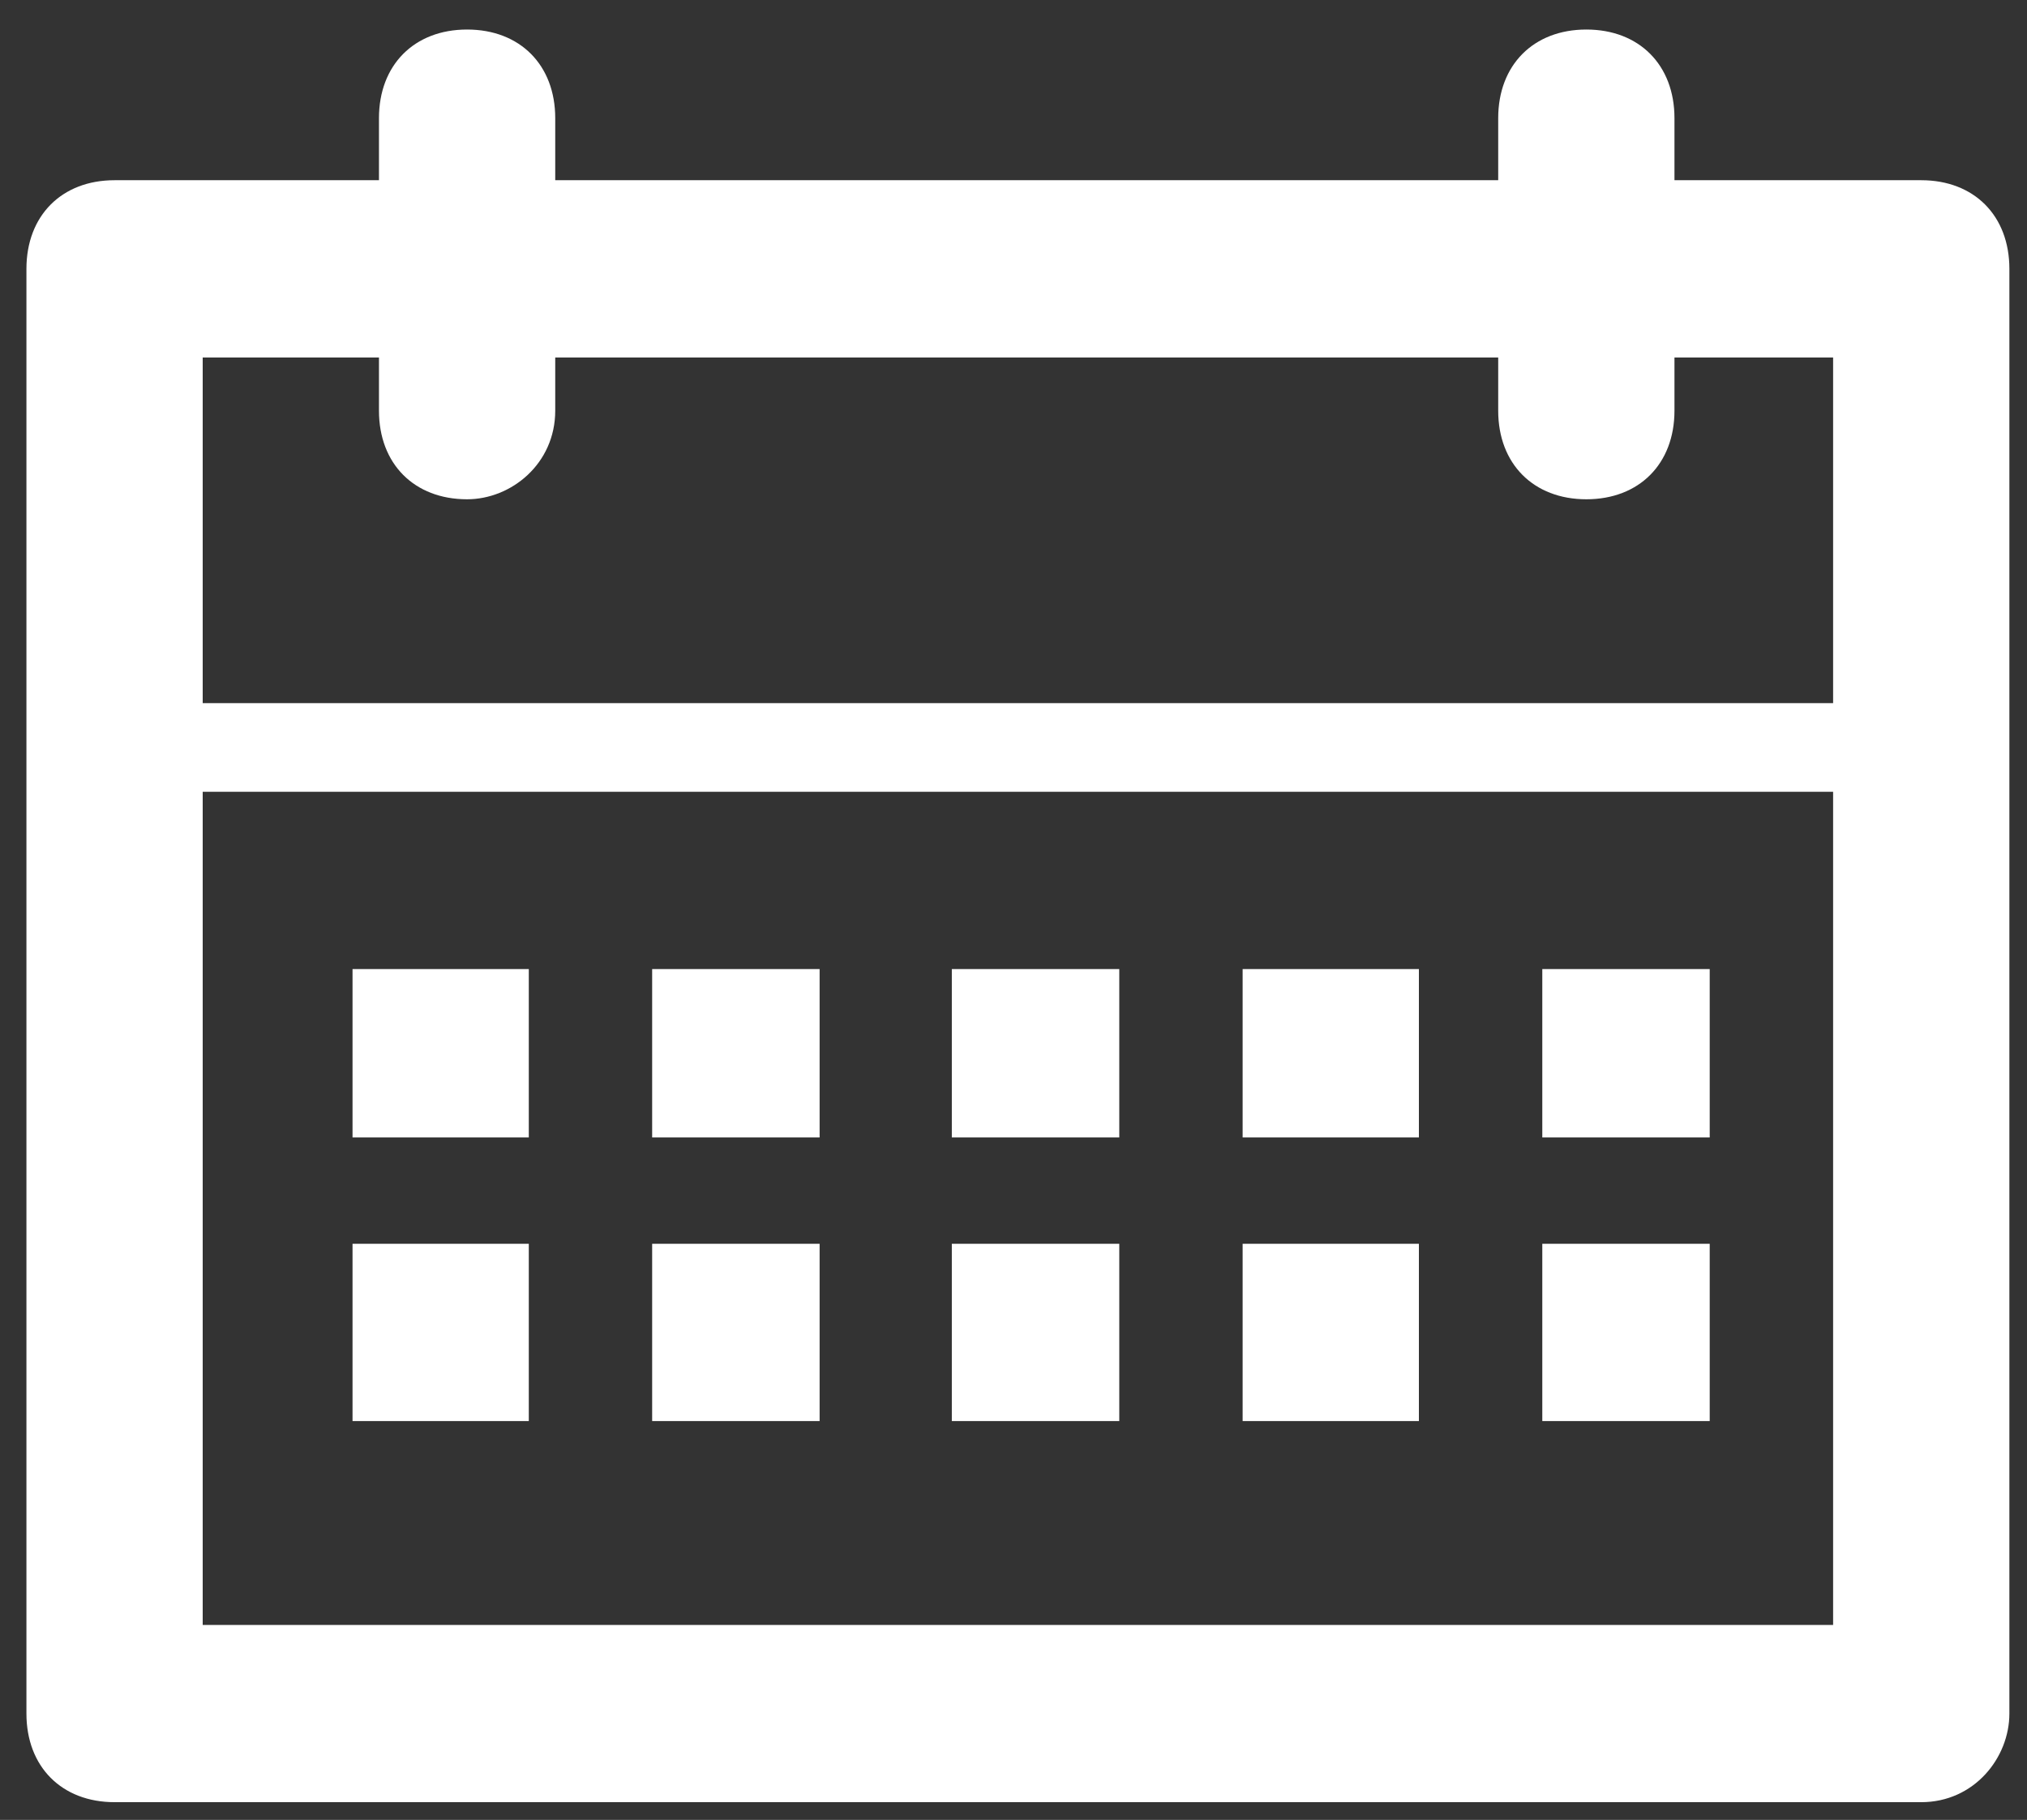 <?xml version="1.0" encoding="UTF-8" standalone="no"?>
<svg width="49px" height="44px" viewBox="0 0 49 44" version="1.1" xmlns="http://www.w3.org/2000/svg" xmlns:xlink="http://www.w3.org/1999/xlink">
    <rect x="0" y="0" width="49" height="44" fill="#333333" stroke="none"/>
    <!-- Generator: Sketch 3.7.2 (28276) - http://www.bohemiancoding.com/sketch -->
    <title>icon-btn-1999</title>
    <desc>Created with Sketch.</desc>
    <defs></defs>
    <g id="Icons" stroke="none" stroke-width="1" fill="none" fill-rule="evenodd">
        <g id="icon-btn-1999" fill="#FFFFFF">
            <g id="Group-2">
                <path d="M46.443,43.571 L2.77,43.571 C1.491,43.571 0.639,42.714 0.639,41.429 L0.639,6.5 C0.639,5.214 1.491,4.357 2.77,4.357 L46.443,4.357 C47.722,4.357 48.574,5.214 48.574,6.5 L48.574,41.429 C48.574,42.5 47.722,43.571 46.443,43.571 L46.443,43.571 L46.443,43.571 Z M4.9,39.286 L44.313,39.286 L44.313,8.643 L4.9,8.643 L4.9,39.286 L4.9,39.286 L4.9,39.286 Z" id="Shape"></path>
                <path d="M38.348,12.071 C37.07,12.071 36.217,11.214 36.217,9.929 L36.217,2.857 C36.217,1.571 37.07,0.714 38.348,0.714 C39.626,0.714 40.478,1.571 40.478,2.857 L40.478,9.929 C40.478,11.214 39.626,12.071 38.348,12.071 L38.348,12.071 L38.348,12.071 Z" id="Shape"></path>
                <path d="M11.291,12.071 C10.013,12.071 9.161,11.214 9.161,9.929 L9.161,2.857 C9.161,1.571 10.013,0.714 11.291,0.714 C12.57,0.714 13.422,1.571 13.422,2.857 L13.422,9.929 C13.422,11.214 12.357,12.071 11.291,12.071 L11.291,12.071 L11.291,12.071 Z" id="Shape"></path>
                <path d="M46.443,19.143 L3.196,19.143 C2.557,19.143 2.13,18.714 2.13,18.071 C2.13,17.429 2.557,17 3.196,17 L46.443,17 C47.083,17 47.509,17.429 47.509,18.071 C47.509,18.5 47.083,19.143 46.443,19.143 L46.443,19.143 L46.443,19.143 Z" id="Shape"></path>
                <polygon id="Shape" points="12.783 23.429 8.522 23.429 8.522 27.5 12.783 27.5"></polygon>
                <polygon id="Shape" points="19.813 23.429 15.765 23.429 15.765 27.5 19.813 27.5"></polygon>
                <polygon id="Shape" points="27.057 23.429 23.009 23.429 23.009 27.5 27.057 27.5"></polygon>
                <polygon id="Shape" points="34.3 23.429 30.039 23.429 30.039 27.5 34.3 27.5"></polygon>
                <polygon id="Shape" points="41.33 23.429 37.283 23.429 37.283 27.5 41.33 27.5"></polygon>
                <polygon id="Shape" points="12.783 30.071 8.522 30.071 8.522 34.357 12.783 34.357"></polygon>
                <polygon id="Shape" points="19.813 30.071 15.765 30.071 15.765 34.357 19.813 34.357"></polygon>
                <polygon id="Shape" points="27.057 30.071 23.009 30.071 23.009 34.357 27.057 34.357"></polygon>
                <polygon id="Shape" points="34.3 30.071 30.039 30.071 30.039 34.357 34.3 34.357"></polygon>
                <polygon id="Shape" points="41.33 30.071 37.283 30.071 37.283 34.357 41.33 34.357"></polygon>
            </g>
        </g>
    </g>
</svg>
